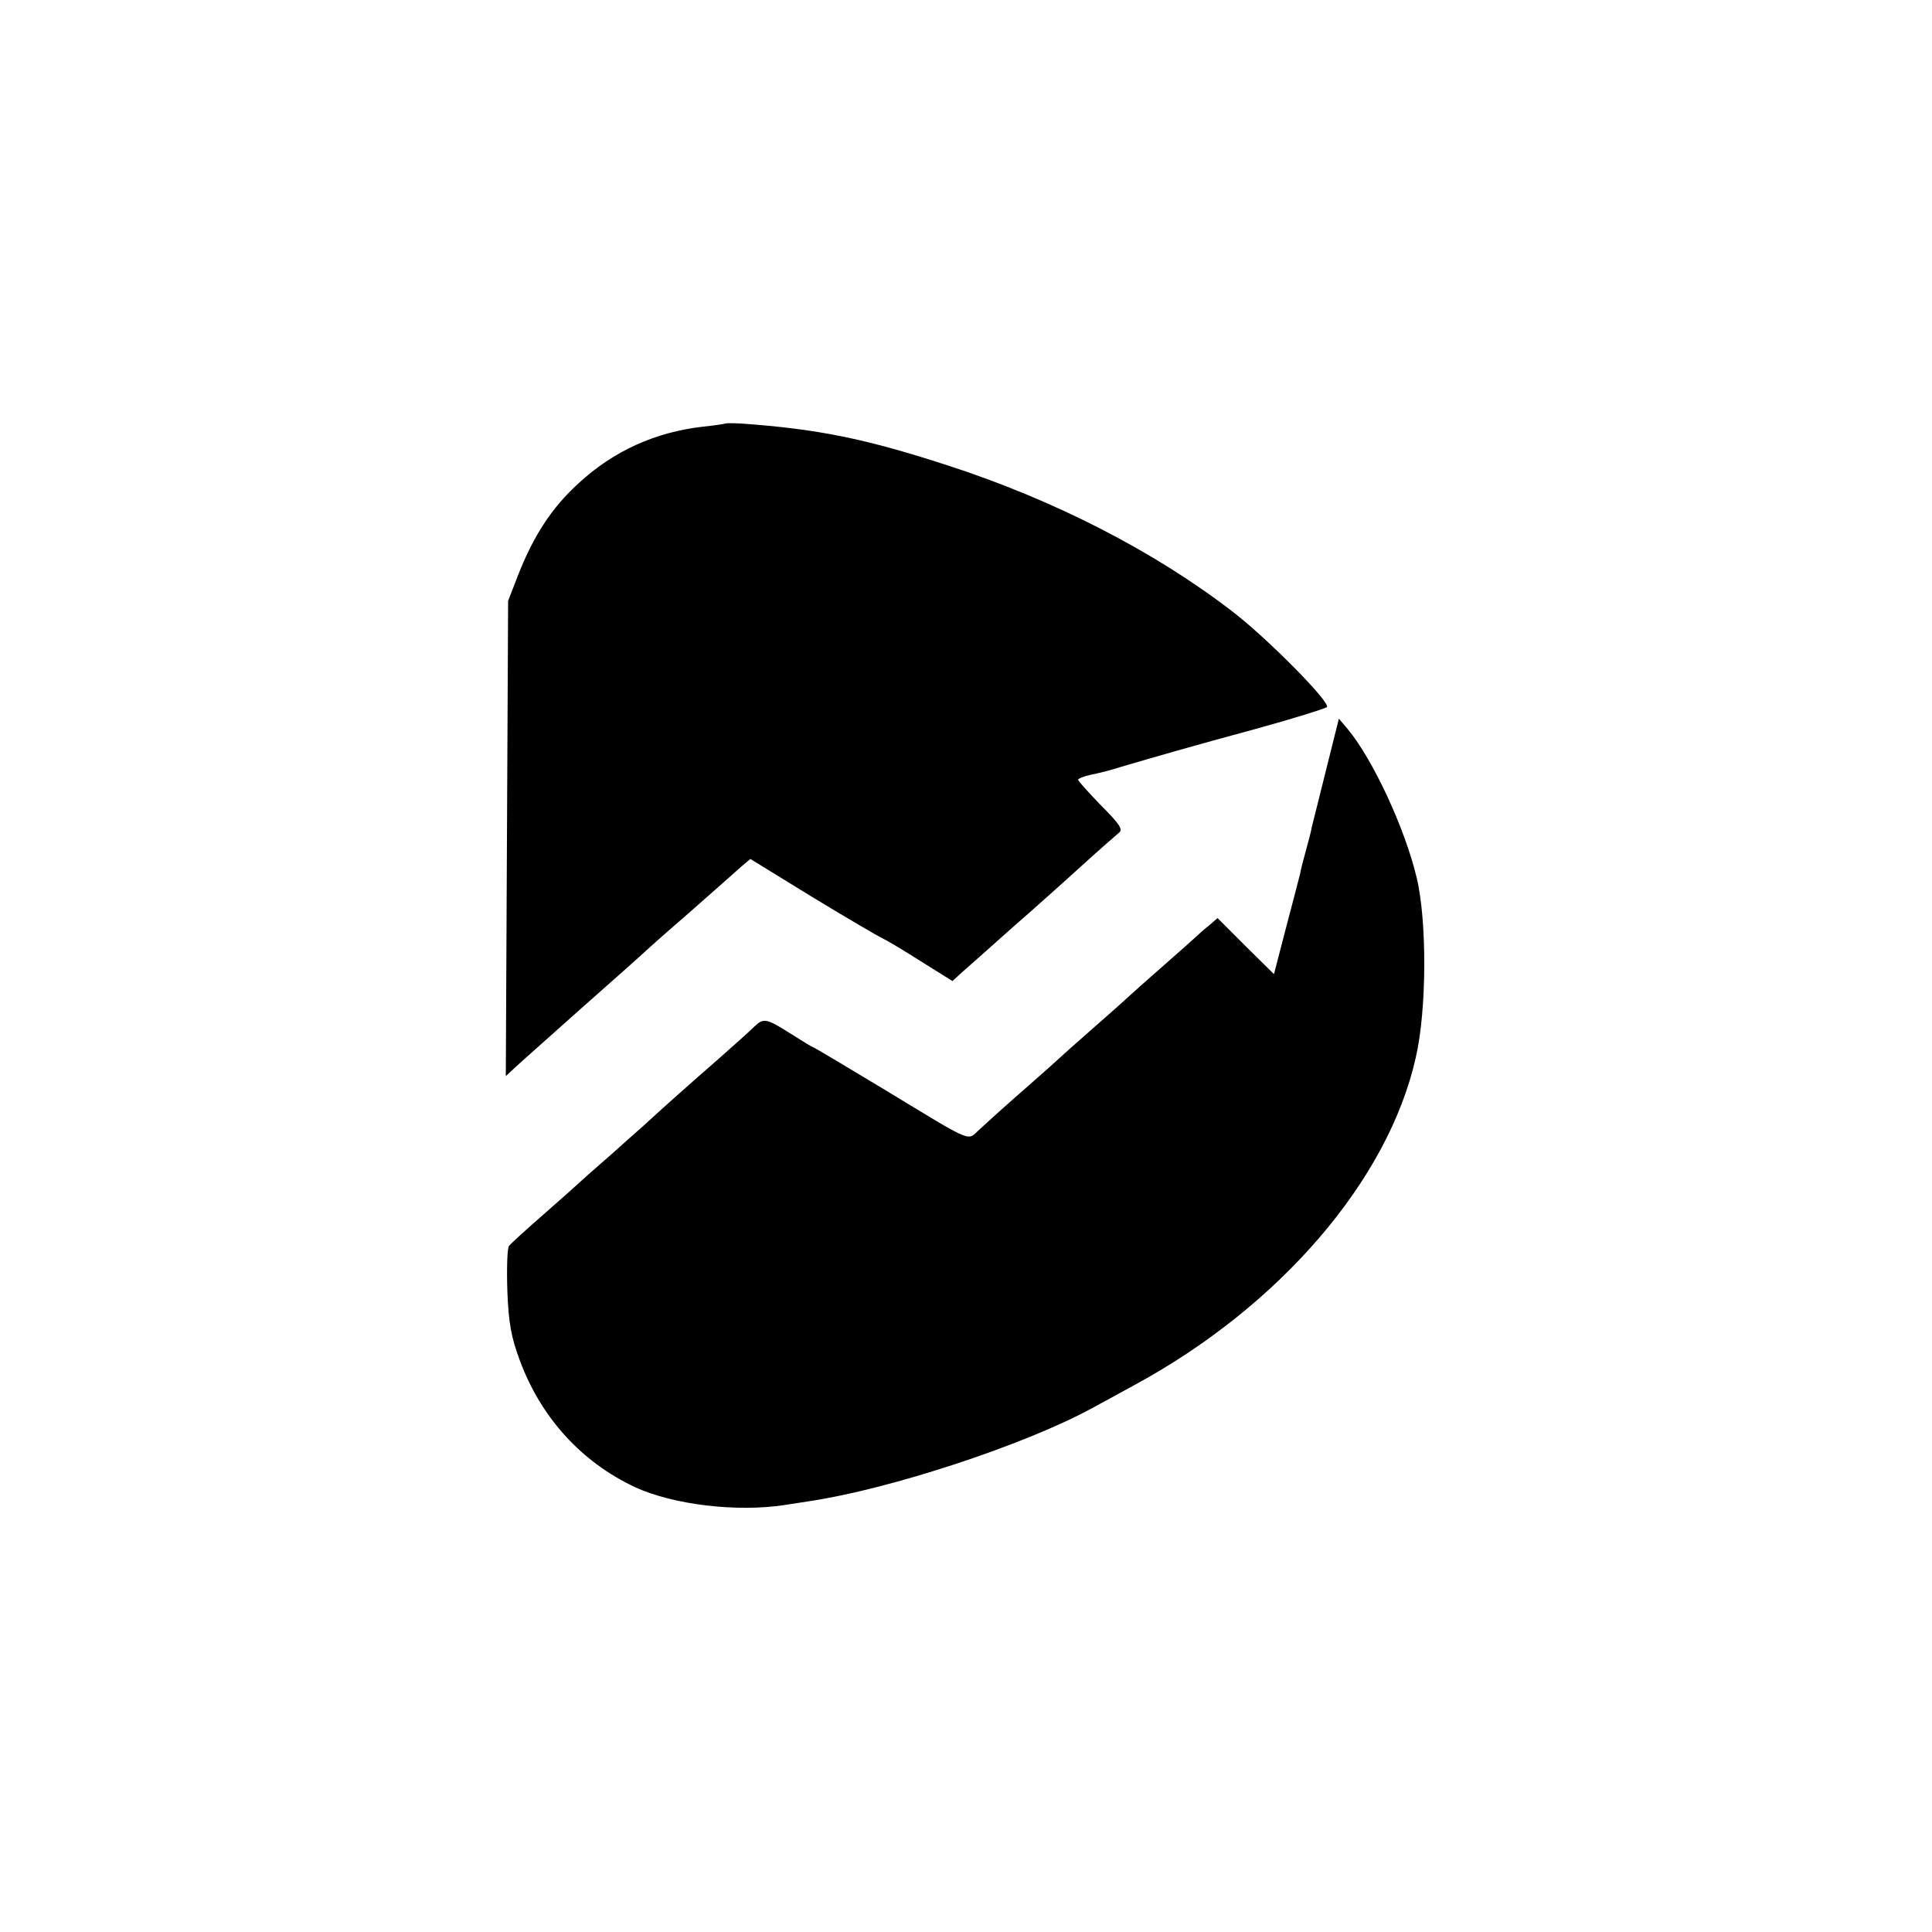 <svg version="1" xmlns="http://www.w3.org/2000/svg" width="666.667" height="666.667" viewBox="0 0 500 500"><path d="M187.7 109.6c-.1.1-2.6.5-5.6.8-12.5 1.4-23.3 6.3-32.4 14.7-6.9 6.3-11.6 13.5-15.6 23.7l-2.6 6.7-.3 61.5-.3 61.5 2.8-2.6c1.5-1.4 9.1-8.1 16.8-15 7.7-6.8 15.6-13.8 17.5-15.6 1.9-1.7 4.6-4.1 6-5.3 1.4-1.2 5.4-4.7 8.9-7.8 3.5-3.1 7.5-6.6 8.8-7.8l2.5-2.1 16.1 9.9c8.9 5.4 17.1 10.2 18.2 10.7 1.1.5 5.6 3.2 10 6l8 5 2.5-2.3c1.4-1.2 7-6.2 12.5-11.1 5.5-4.8 13.8-12.2 18.4-16.4 4.6-4.2 9-8 9.7-8.6 1.1-.8.1-2.3-4.6-7-3.2-3.3-5.9-6.3-6-6.7 0-.3 1.5-.9 3.3-1.3 1.7-.3 5.2-1.2 7.7-2 8.5-2.5 18.5-5.4 35.5-10 9.4-2.6 17.4-5.1 17.9-5.5 1.1-1.1-15.5-17.9-24.4-24.7-20.2-15.6-46.3-29-73.9-37.9-21.2-6.9-33.6-9.4-53.4-10.8-2-.1-3.8-.1-4 0z"/><path d="M343.2 199.2c-1.8 7.3-3.5 14-3.7 14.8-.1.8-.8 3.5-1.5 6s-1.4 5.2-1.5 6c-.2.8-1.8 7-3.6 13.8l-3.2 12.3-7.3-7.2-7.3-7.3-2.3 2c-1.3 1-2.5 2.1-2.8 2.4-.3.3-4.3 3.9-9 8s-8.7 7.7-9 8c-.3.3-4.3 3.9-9 8s-8.7 7.7-9 8c-.3.3-4.3 3.9-9 8s-9.8 8.7-11.4 10.2c-3.5 3.1-.9 4.2-25-10.4-9.8-5.9-18-10.8-18.2-10.8-.2 0-2.8-1.6-5.8-3.5-6.3-4-7-4.1-9.4-1.8-1 1-5.1 4.7-9.2 8.3-7 6.1-14.2 12.5-18 16-.8.8-5.2 4.6-9.5 8.5-4.4 3.8-8.2 7.2-8.5 7.5-.3.3-4.3 3.9-9 8s-8.9 7.9-9.3 8.5c-.4.5-.6 5.7-.4 11.5.3 8.3 1 12.1 3.2 18 5.5 14.9 16 26.4 29.9 32.9 9.8 4.5 26.2 6.5 38.6 4.6 2.5-.4 5.4-.8 6.5-1 20.8-3.1 55.5-14.5 73-24 2.2-1.2 7.2-3.9 11-6 37.7-20.4 65.8-53.1 72.9-84.8 2.9-12.5 2.9-35.7.2-46.7-3.1-12.9-11.4-30.6-17.8-38.3l-2.3-2.7-3.3 13.2z"/></svg>